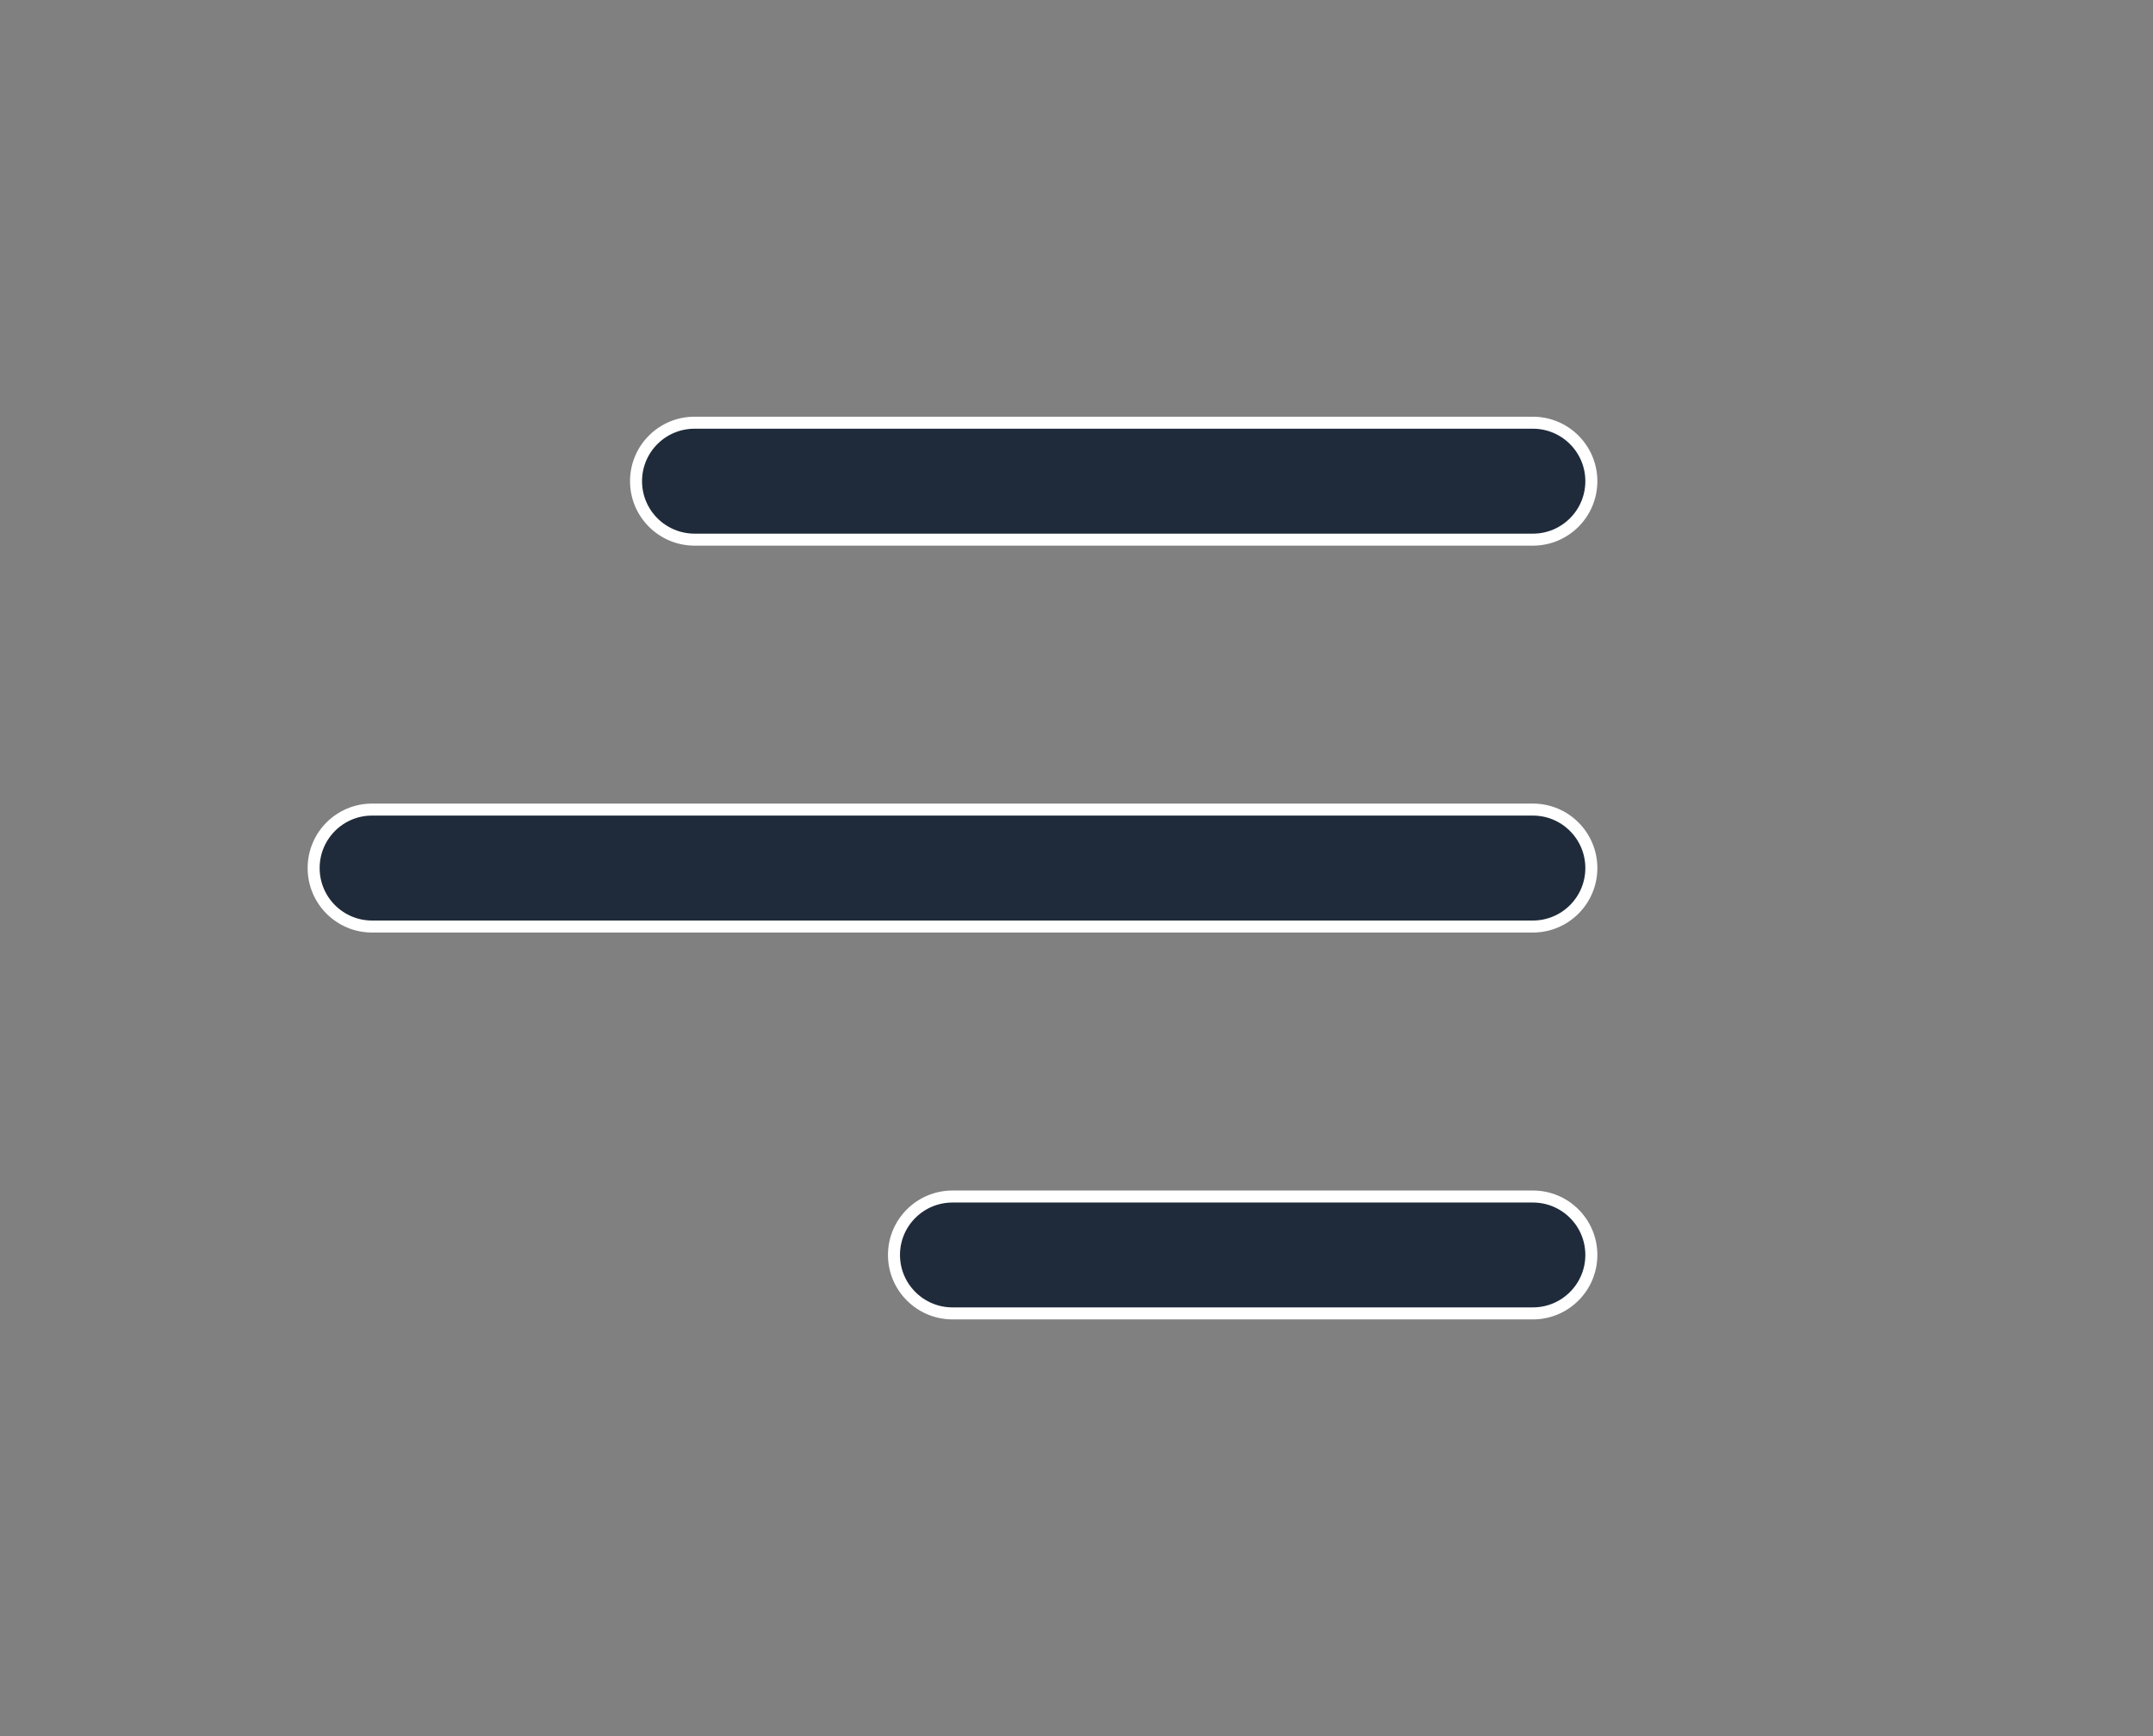<?xml version="1.0" encoding="UTF-8"?> <svg xmlns="http://www.w3.org/2000/svg" width="31" height="25" viewBox="0 0 31 25" fill="none"><rect x="0" y="0" width="31" height="25" fill="#808080" stroke="none"/><path d="M13.715 17.23H22.071C22.536 17.23 22.913 17.606 22.913 18.071C22.913 18.536 22.536 18.913 22.071 18.913H13.715C13.25 18.913 12.872 18.536 12.872 18.071C12.872 17.606 13.25 17.23 13.715 17.23ZM5.357 11.658H22.071C22.536 11.658 22.913 12.035 22.913 12.5C22.913 12.965 22.536 13.342 22.071 13.342H5.357C4.892 13.342 4.516 12.965 4.516 12.5C4.516 12.035 4.892 11.658 5.357 11.658ZM10 6.087H22.071C22.536 6.087 22.913 6.464 22.913 6.929C22.913 7.394 22.536 7.771 22.071 7.771H10C9.535 7.77 9.158 7.394 9.158 6.929C9.158 6.464 9.535 6.087 10 6.087Z" fill="#1F2B3A" stroke="white" stroke-width="0.173"></path></svg> 